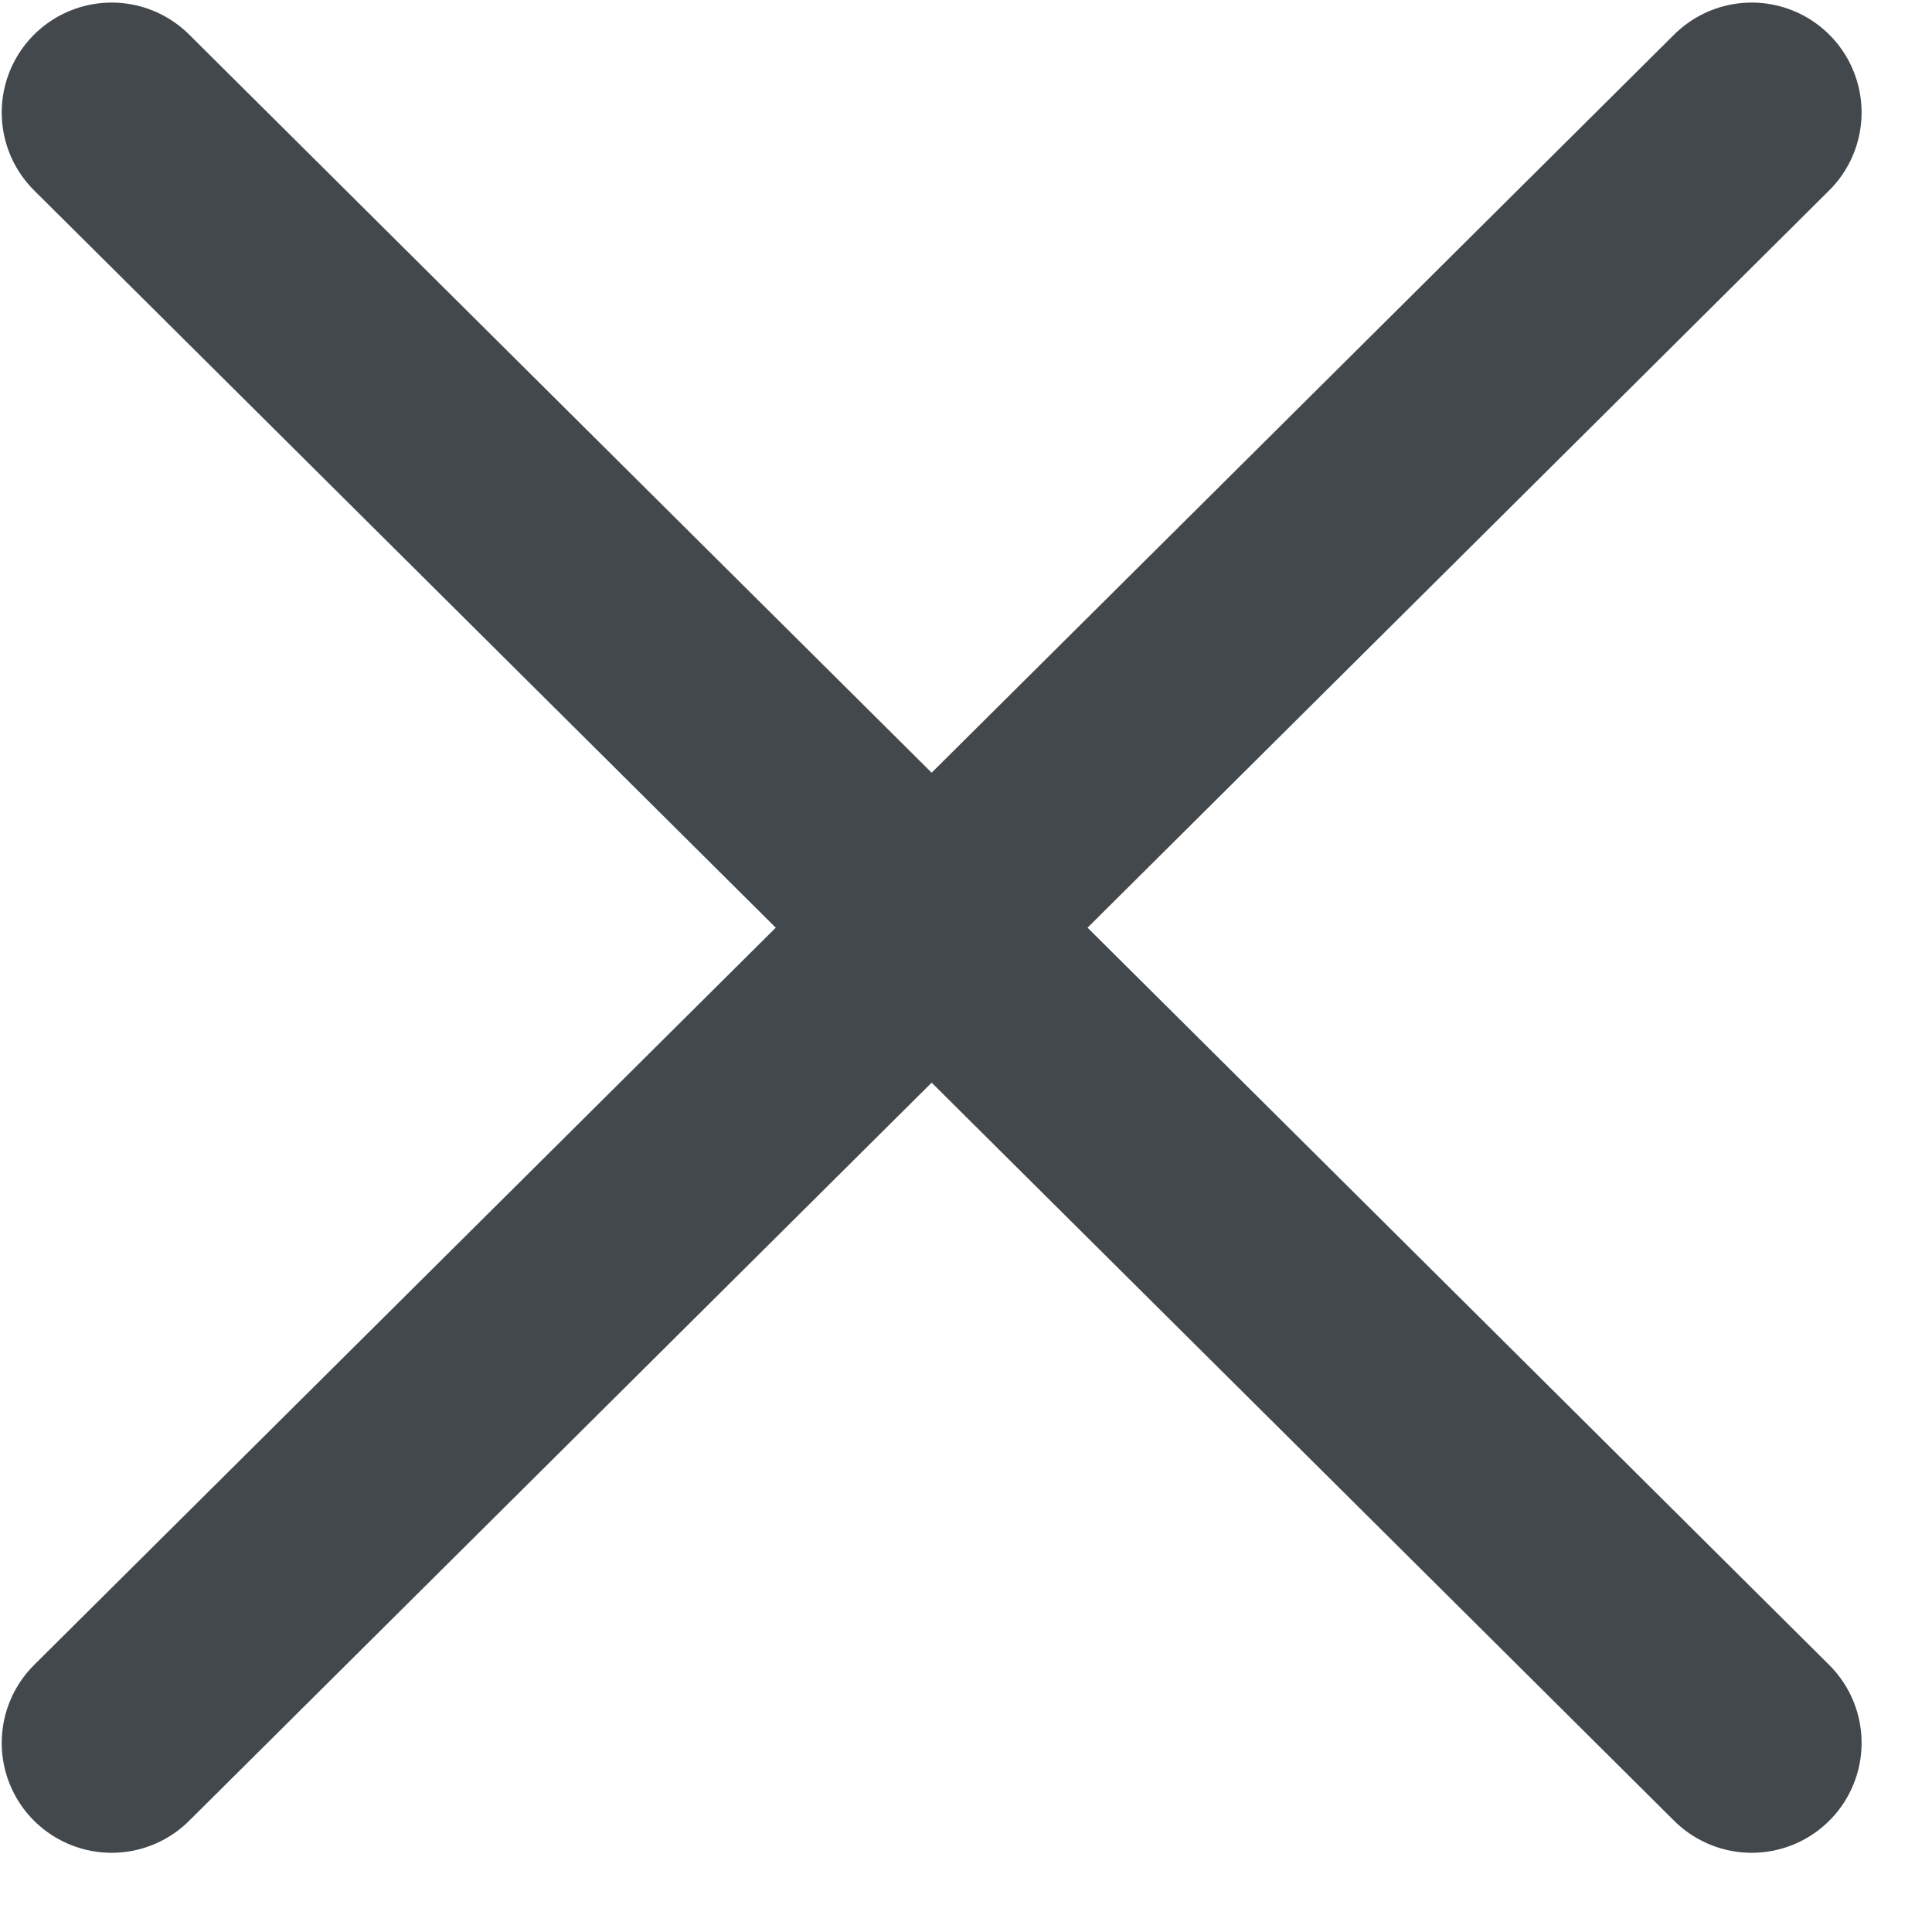 <svg class="close-icon-v2" width="18" height="18" viewBox="0 0 18 18" xmlns="http://www.w3.org/2000/svg"><title>Close Icon</title><defs><path d="M.977.17L.17.976c-.23.23-.225.594 0 .82l15.44 15.442c.23.227.595.226.82 0l.806-.806c.23-.23.227-.594 0-.82L1.797.17C1.684.056 1.537 0 1.39 0c-.15 0-.298.057-.41.17z" id="a"/></defs><g fill="none" fill-rule="evenodd"><path stroke="#43484D" stroke-width="2.048" stroke-linecap="round" d="M1.04 1.048l15.28 15.19M16.32 1.048L1.04 16.238"/></g></svg>